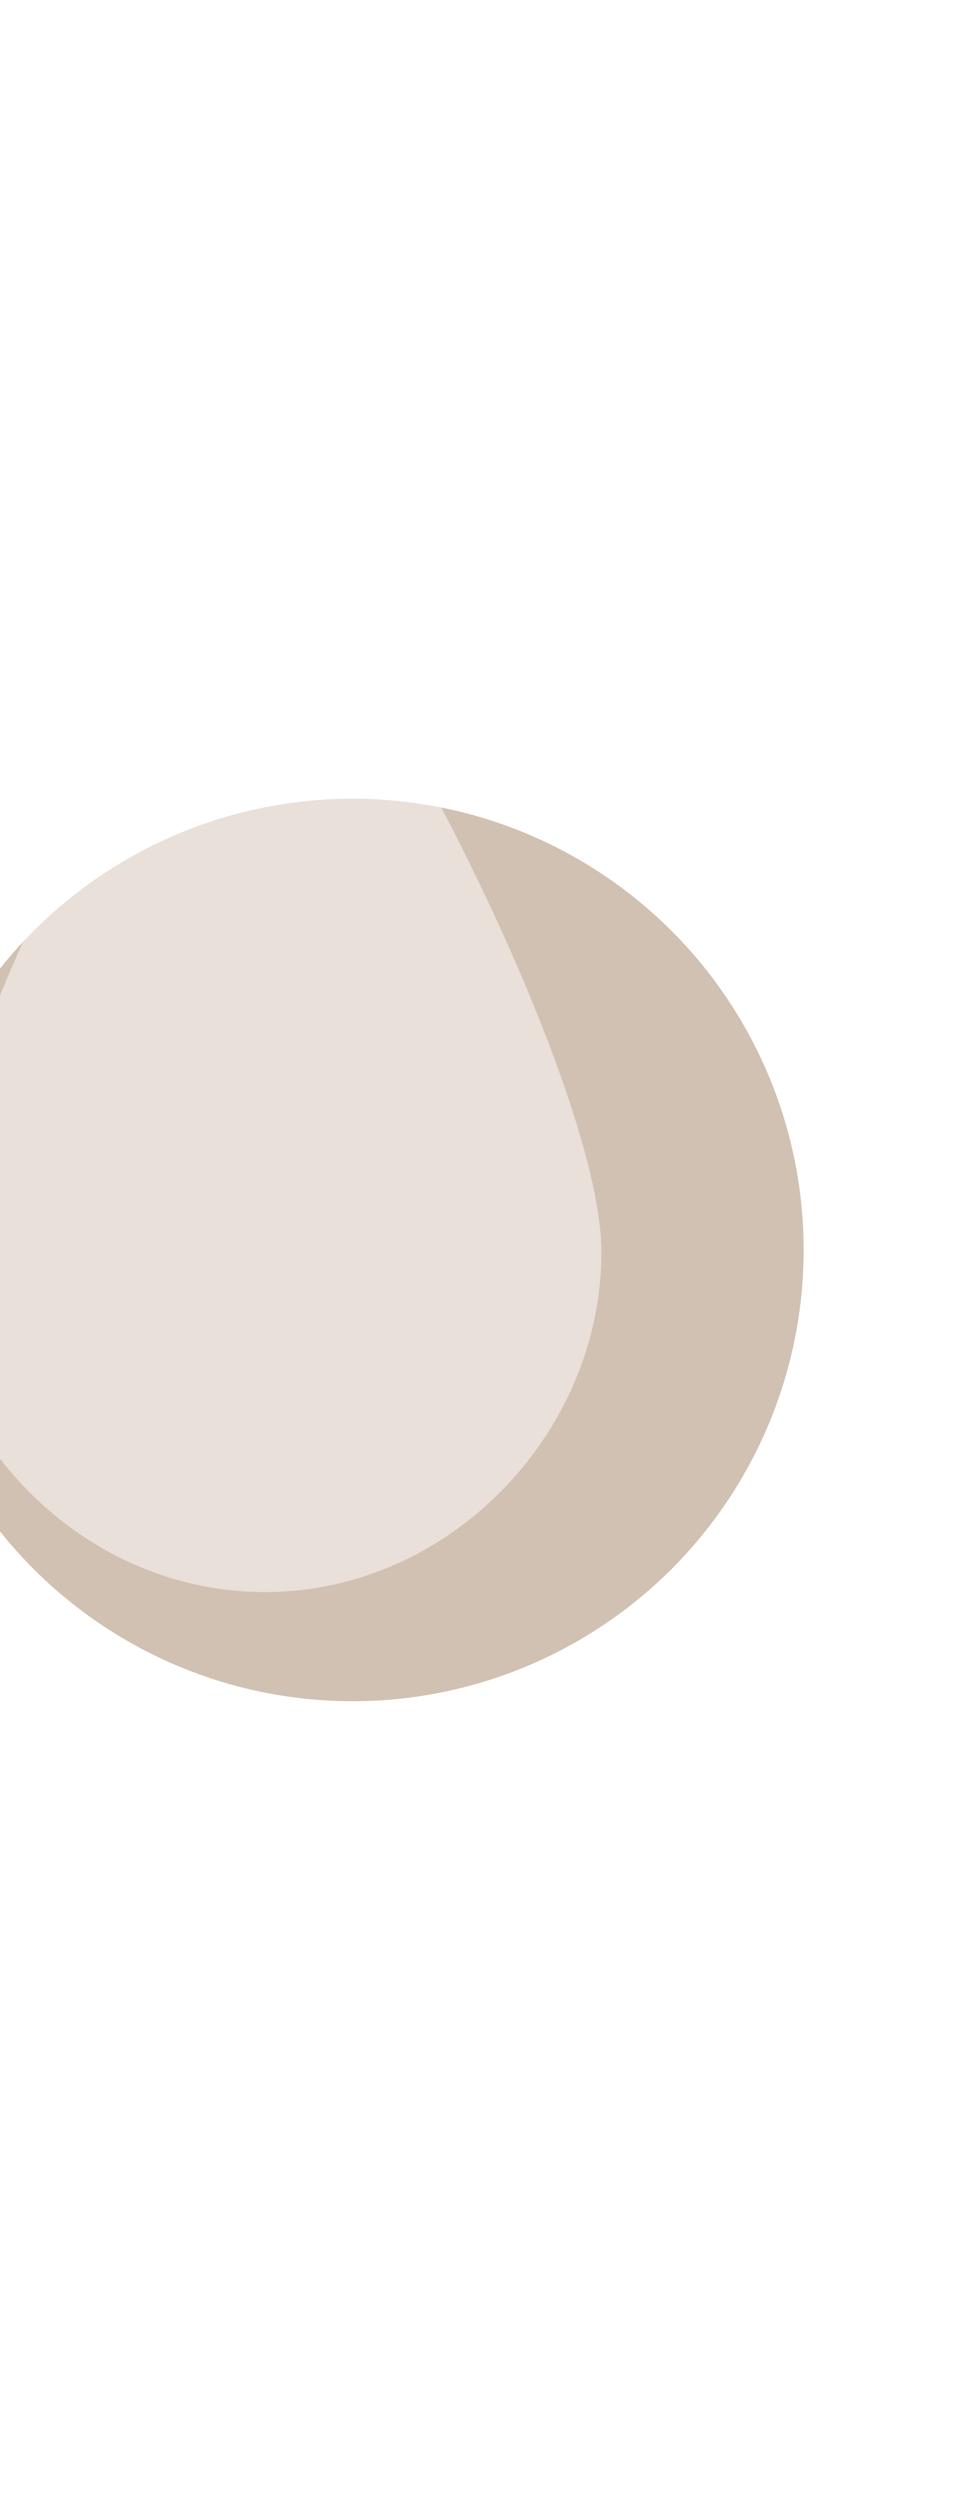 <svg width="360" height="939" viewBox="0 0 360 939" fill="none" xmlns="http://www.w3.org/2000/svg">
<g filter="url(#filter0_f_214_843)">
<circle cx="132.5" cy="469.5" r="169.5" fill="#8C663F" fill-opacity="0.4"/>
</g>
<path opacity="0.5" d="M226 470.377C226 537.82 169.364 598 99.5 598C29.636 598 -27 537.82 -27 470.377C-27 402.934 74.685 211 99.5 211C124.315 211 226 402.934 226 470.377Z" fill="url(#paint0_linear_214_843)"/>
<defs>
<filter id="filter0_f_214_843" x="-337" y="0" width="939" height="939" filterUnits="userSpaceOnUse" color-interpolation-filters="sRGB">
<feFlood flood-opacity="0" result="BackgroundImageFix"/>
<feBlend mode="normal" in="SourceGraphic" in2="BackgroundImageFix" result="shape"/>
<feGaussianBlur stdDeviation="150" result="effect1_foregroundBlur_214_843"/>
</filter>
<linearGradient id="paint0_linear_214_843" x1="99.5" y1="211" x2="99.5" y2="598" gradientUnits="userSpaceOnUse">
<stop offset="0.05" stop-color="white"/>
<stop offset="0.9" stop-color="white"/>
</linearGradient>
</defs>
</svg>
